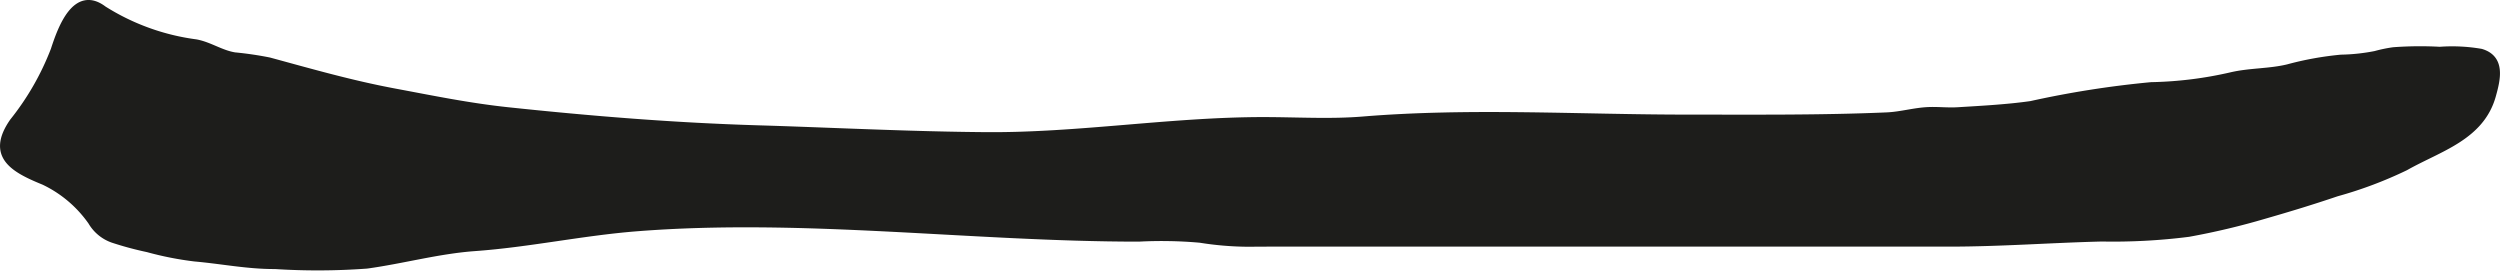 <?xml version="1.0" encoding="UTF-8"?>
<svg xmlns="http://www.w3.org/2000/svg"
     version="1.1"
     width="29.499mm"
     height="3.193mm"
     viewBox="0 0 83.618 9.051">
   <defs>
      <style type="text/css">
      .a {
        fill: #1d1d1b;
        stroke: #1d1d1b;
        stroke-miterlimit: 1;
        stroke-width: 0.25px;
      }
    </style>
   </defs>
   <path class="a"
         d="M1.473,6.062c-.988-.403-1.828-.843-1.029-1.99A9.013,9.013,0,0,0,1.82,1.674c.243-.75.724-2.043,1.636-1.353A7.661,7.661,0,0,0,6.553,1.441c.46.087.826.359,1.292.435a11.376,11.376,0,0,1,1.157.17c1.411.384,2.751.769,4.202,1.04,1.29.241,2.477.486,3.78.625,2.814.298,5.56.521,8.386.606.854.025,1.707.058,2.561.09,1.679.063,3.357.125,5.038.138,3.104.024,6.181-.503,9.289-.504,1.097,0,2.225.071,3.319-.018,3.616-.297,7.236-.065,10.857-.065,2.225,0,4.451.021,6.672-.074.491-.021.95-.167,1.442-.18.309-.008.621.027.929.008.803-.049,1.665-.094,2.458-.208a32.745,32.745,0,0,1,4.019-.631,12.938,12.938,0,0,0,2.686-.334c.626-.144,1.27-.114,1.891-.265a10.541,10.541,0,0,1,1.774-.321,6.46,6.46,0,0,0,1.147-.123,4.649,4.649,0,0,1,.608-.126,12.173,12.173,0,0,1,1.546-.014,5.664,5.664,0,0,1,1.375.067c.697.206.529.891.375,1.441-.389,1.382-1.781,1.746-2.906,2.383a13.61,13.61,0,0,1-2.298.864c-.788.268-1.6.516-2.4.745a24.136,24.136,0,0,1-2.55.607,19.983,19.983,0,0,1-2.899.156c-1.706.042-3.394.171-5.108.171H44.228c-.826,0-1.652-.003-2.478.004a10.413,10.413,0,0,1-1.609-.134,14.663,14.663,0,0,0-2.051-.037c-5.586,0-11.246-.785-16.817-.344-1.811.144-3.586.531-5.394.661-1.22.088-2.402.418-3.61.585a22.407,22.407,0,0,1-3.072.015c-.917.004-1.77-.173-2.674-.252a10.799,10.799,0,0,1-1.583-.312,10.9,10.9,0,0,1-1.165-.314,1.337,1.337,0,0,1-.71-.588A4.086,4.086,0,0,0,1.473,6.062Z"/>
</svg>
